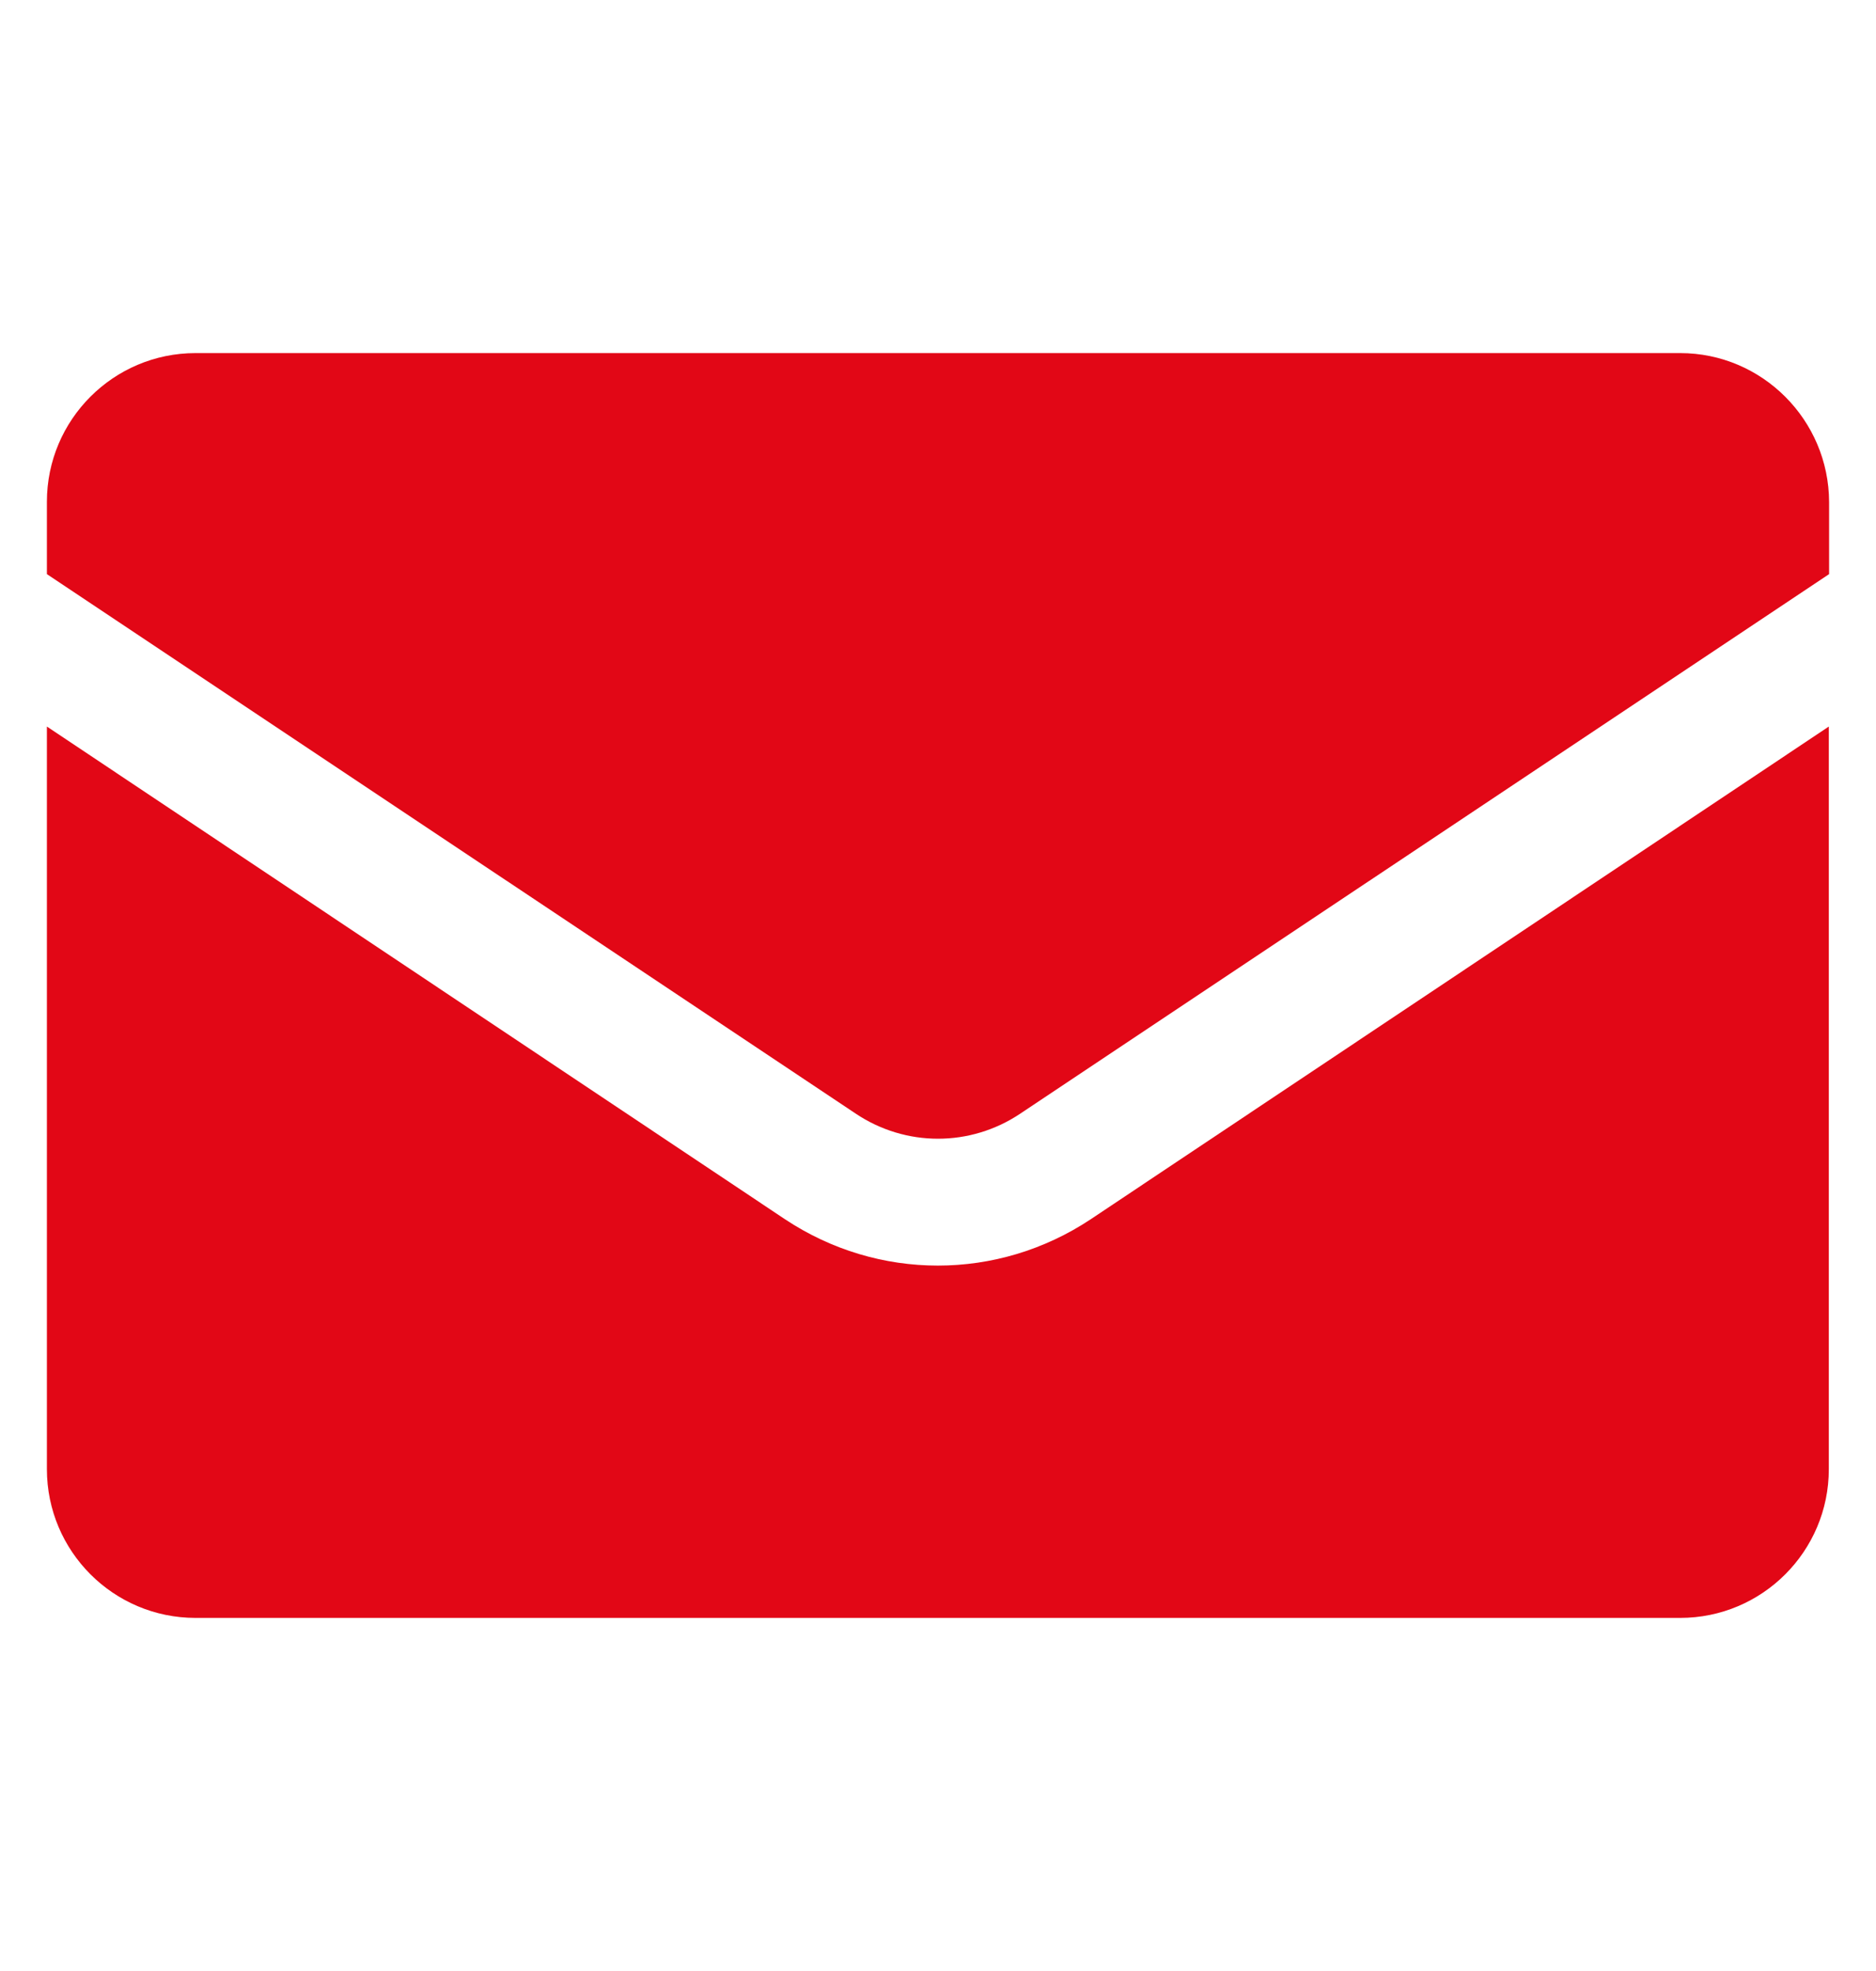 <svg width="20" height="21" viewBox="0 0 20 21" fill="none" xmlns="http://www.w3.org/2000/svg">
<path d="M2.085 17.238H17.912C18.787 17.238 19.497 16.528 19.497 15.653V7.741L11.629 12.99C10.636 13.649 9.361 13.649 8.368 12.99L0.5 7.741V15.653C0.5 16.528 1.21 17.238 2.085 17.238Z" fill="#E20716"/>
<path d="M17.912 3.762H2.085C1.21 3.762 0.5 4.472 0.5 5.346V6.117L9.121 11.864C9.655 12.222 10.345 12.222 10.879 11.864L19.5 6.117V5.349C19.497 4.475 18.787 3.762 17.912 3.762Z" fill="#E20716"/>
</svg>

